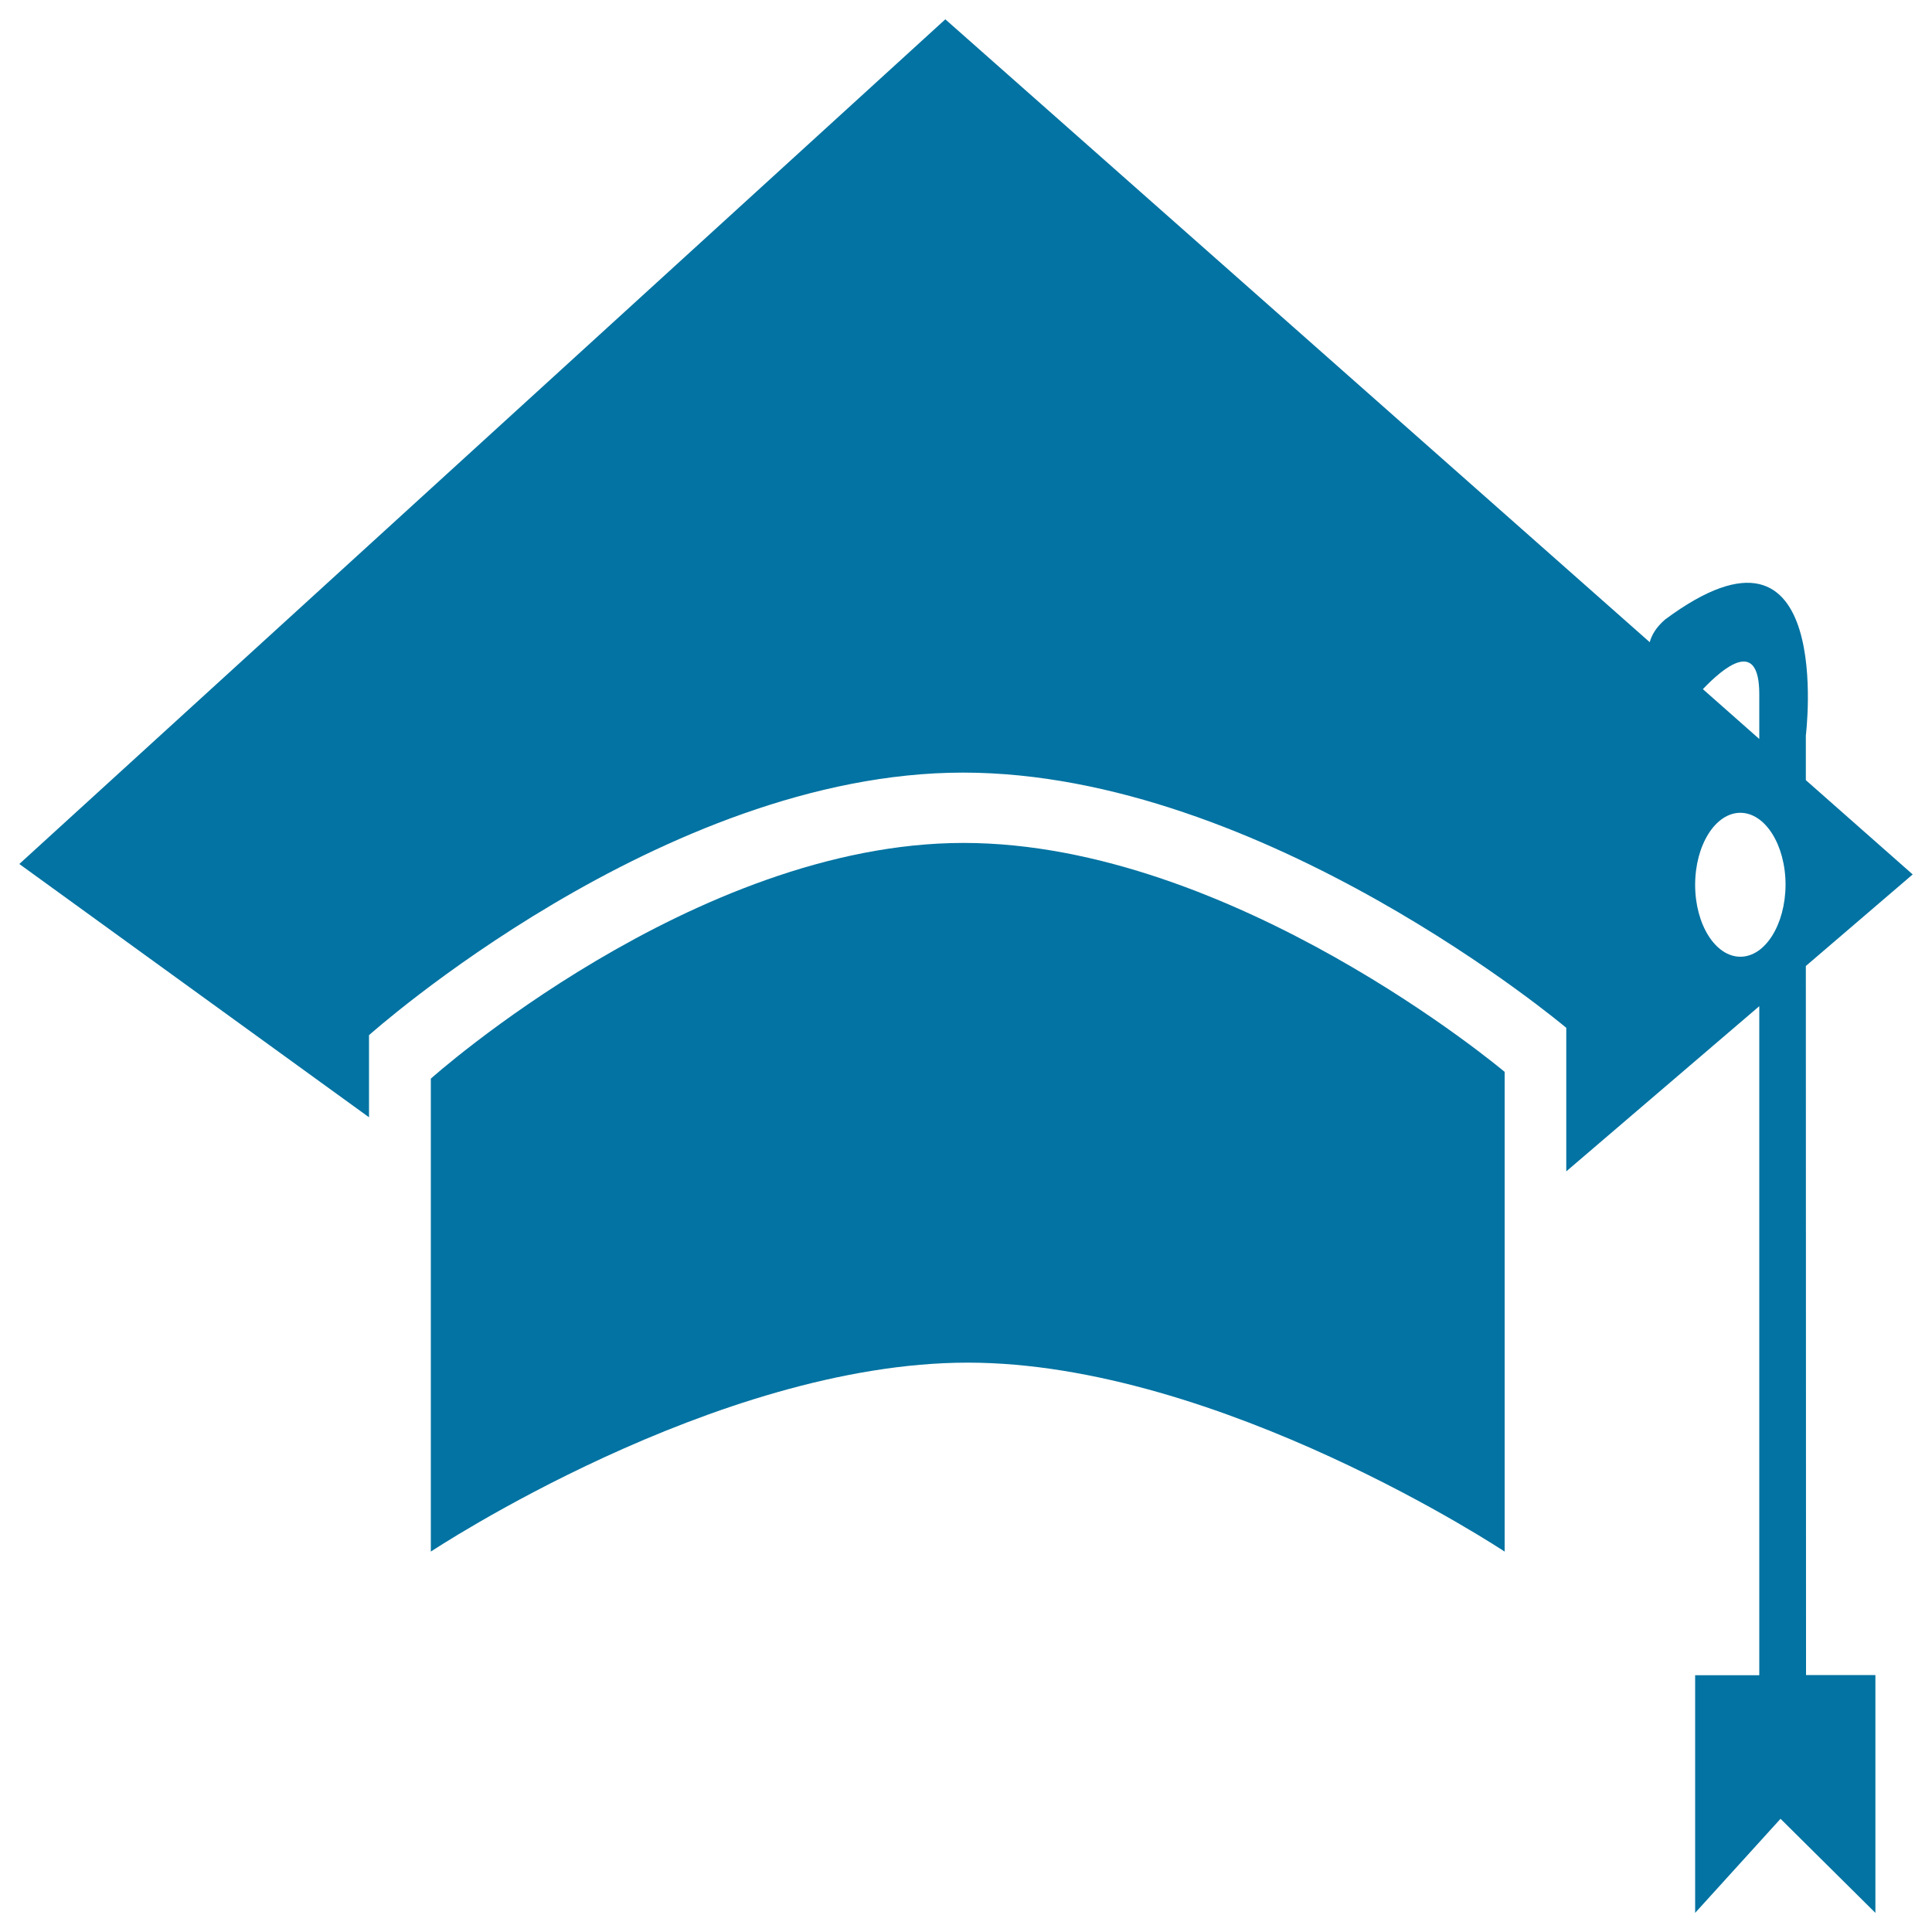 <svg xmlns="http://www.w3.org/2000/svg" viewBox="0 0 1000 1000" style="fill:#0273a2">
<title>Black SVG icon</title>
<path d="M223,558.3v244.8c0,0,147.3-97.8,277.9-97.8c130.6,0,277.9,97.8,277.9,97.8V554.8c0,0-140.5-118.5-280.1-118.5C359.2,436.3,223,558.3,223,558.3z"/><path d="M934.7,500l55.3-47.4l-55.3-48.8v-23.1c0,0,15.6-125.8-72.9-60c-4.5,3.9-6.9,7.9-7.9,11.7L489.3,10L10,447.2l181,131.1v-42.5c0,0,151.9-135.9,307.5-135.9c155.6,0,312.2,132.1,312.2,132.1v74.3l99.9-85.5c0,99.1,0,311,0,346.3h-33.2v123l44.2-48.7l49.1,48.7V867h-35.9L934.7,500L934.7,500z M910.6,359.3c0,3,0,11.2,0,23.2l-29.2-25.8C892.1,345.5,910.6,329.9,910.6,359.3z M900.8,495.2c-12.9,0-23.4-16.7-23.4-37.2c0-20.6,10.5-37.3,23.4-37.3c12.9,0,23.4,16.7,23.4,37.3C924.1,478.5,913.7,495.2,900.8,495.2z"/>
</svg>